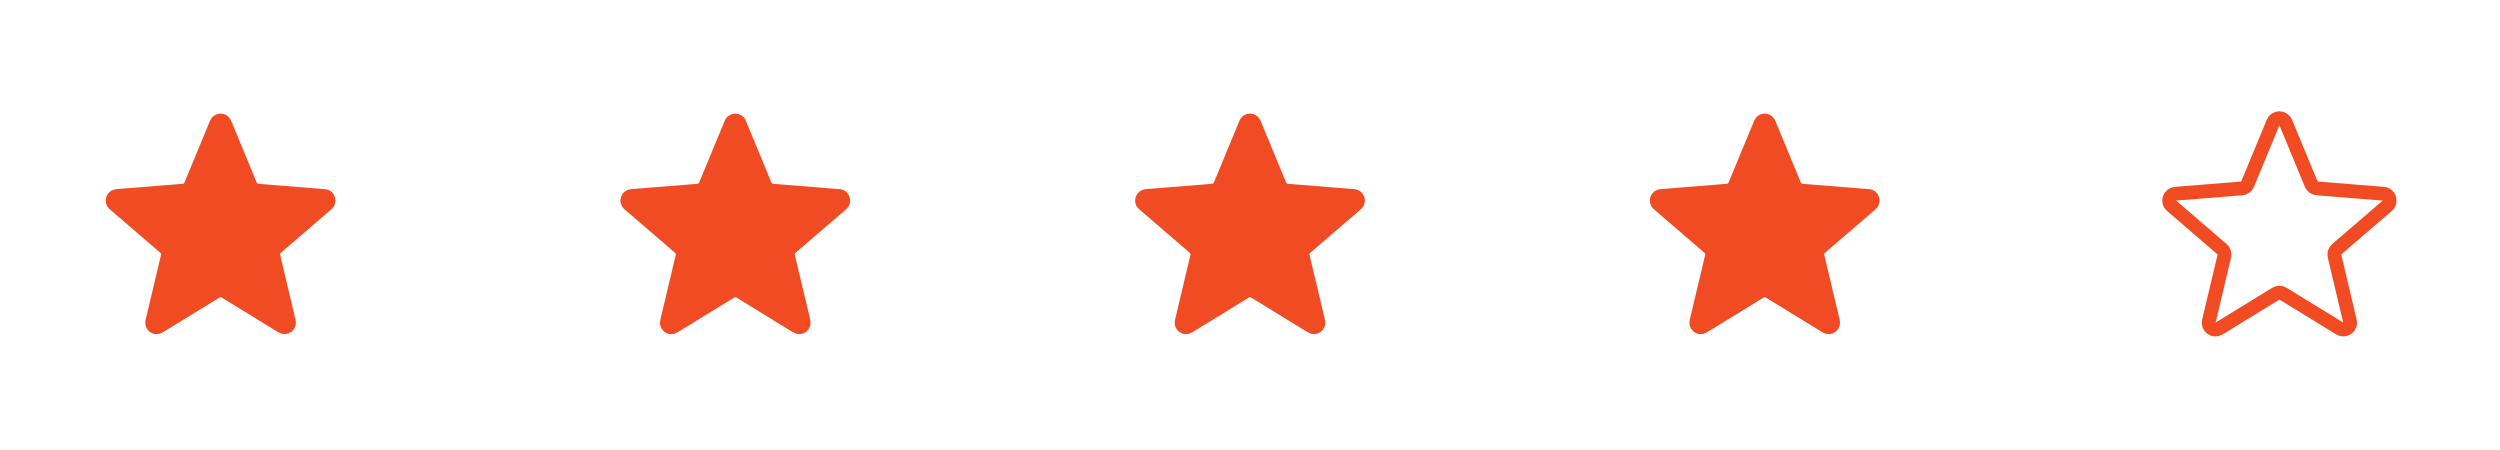 <svg xmlns="http://www.w3.org/2000/svg" width="272" height="49" viewBox="0 0 272 49" fill="none"><path d="M23.319 13.315C23.374 13.179 23.468 13.063 23.59 12.981C23.711 12.9 23.854 12.856 24 12.856C24.146 12.856 24.289 12.9 24.41 12.981C24.532 13.063 24.626 13.179 24.681 13.315L27.466 20.043C27.518 20.169 27.604 20.278 27.714 20.358C27.824 20.438 27.954 20.486 28.089 20.497L35.321 21.079C35.974 21.132 36.239 21.952 35.741 22.38L30.232 27.121C30.129 27.209 30.052 27.325 30.01 27.454C29.968 27.583 29.962 27.722 29.993 27.854L31.677 34.943C31.711 35.085 31.702 35.234 31.652 35.371C31.601 35.508 31.512 35.627 31.394 35.714C31.276 35.799 31.135 35.848 30.99 35.854C30.844 35.86 30.701 35.822 30.576 35.746L24.384 31.948C24.268 31.877 24.136 31.84 24 31.84C23.864 31.84 23.732 31.877 23.616 31.948L17.424 35.747C17.299 35.824 17.156 35.861 17.01 35.855C16.865 35.85 16.724 35.801 16.606 35.715C16.488 35.629 16.399 35.51 16.348 35.373C16.298 35.236 16.289 35.086 16.323 34.944L18.007 27.854C18.038 27.722 18.032 27.583 17.99 27.454C17.948 27.325 17.871 27.209 17.768 27.121L12.259 22.38C12.148 22.285 12.067 22.159 12.028 22.018C11.988 21.877 11.991 21.727 12.036 21.588C12.081 21.449 12.166 21.326 12.281 21.235C12.395 21.145 12.534 21.09 12.679 21.079L19.911 20.497C20.046 20.486 20.176 20.438 20.286 20.358C20.396 20.278 20.481 20.169 20.534 20.043L23.319 13.315Z" fill="#F04B23" stroke="#F04B23" stroke-linecap="round" stroke-linejoin="round"></path><path d="M79.319 13.315C79.374 13.179 79.468 13.063 79.59 12.981C79.711 12.9 79.854 12.856 80 12.856C80.146 12.856 80.289 12.9 80.41 12.981C80.532 13.063 80.626 13.179 80.681 13.315L83.466 20.043C83.519 20.169 83.604 20.278 83.714 20.358C83.824 20.438 83.954 20.486 84.089 20.497L91.321 21.079C91.975 21.132 92.239 21.952 91.741 22.38L86.232 27.121C86.129 27.209 86.052 27.325 86.01 27.454C85.968 27.583 85.962 27.722 85.993 27.854L87.677 34.943C87.711 35.085 87.702 35.234 87.652 35.371C87.601 35.508 87.511 35.627 87.394 35.714C87.276 35.799 87.135 35.848 86.99 35.854C86.844 35.86 86.701 35.822 86.576 35.746L80.384 31.948C80.268 31.877 80.135 31.84 80 31.84C79.865 31.84 79.732 31.877 79.616 31.948L73.424 35.747C73.299 35.824 73.156 35.861 73.01 35.855C72.865 35.85 72.724 35.801 72.606 35.715C72.489 35.629 72.399 35.51 72.348 35.373C72.298 35.236 72.289 35.086 72.323 34.944L74.007 27.854C74.038 27.722 74.032 27.583 73.99 27.454C73.948 27.325 73.871 27.209 73.768 27.121L68.259 22.38C68.148 22.285 68.067 22.159 68.028 22.018C67.988 21.877 67.991 21.727 68.036 21.588C68.081 21.449 68.166 21.326 68.281 21.235C68.395 21.145 68.534 21.09 68.679 21.079L75.911 20.497C76.046 20.486 76.176 20.438 76.286 20.358C76.396 20.278 76.481 20.169 76.534 20.043L79.319 13.315Z" fill="#F04B23" stroke="#F04B23" stroke-linecap="round" stroke-linejoin="round"></path><path d="M135.319 13.315C135.374 13.179 135.468 13.063 135.59 12.981C135.711 12.9 135.854 12.856 136 12.856C136.146 12.856 136.289 12.9 136.41 12.981C136.532 13.063 136.626 13.179 136.681 13.315L139.466 20.043C139.519 20.169 139.604 20.278 139.714 20.358C139.824 20.438 139.954 20.486 140.089 20.497L147.321 21.079C147.975 21.132 148.239 21.952 147.741 22.38L142.232 27.121C142.129 27.209 142.052 27.325 142.01 27.454C141.968 27.583 141.962 27.722 141.993 27.854L143.677 34.943C143.711 35.085 143.702 35.234 143.652 35.371C143.601 35.508 143.511 35.627 143.394 35.714C143.276 35.799 143.135 35.848 142.99 35.854C142.844 35.86 142.701 35.822 142.576 35.746L136.384 31.948C136.268 31.877 136.135 31.84 136 31.84C135.864 31.84 135.732 31.877 135.616 31.948L129.424 35.747C129.299 35.824 129.156 35.861 129.01 35.855C128.865 35.85 128.724 35.801 128.606 35.715C128.489 35.629 128.399 35.51 128.348 35.373C128.298 35.236 128.289 35.086 128.323 34.944L130.007 27.854C130.038 27.722 130.032 27.583 129.99 27.454C129.948 27.325 129.871 27.209 129.768 27.121L124.259 22.38C124.148 22.285 124.067 22.159 124.028 22.018C123.988 21.877 123.991 21.727 124.036 21.588C124.081 21.449 124.166 21.326 124.281 21.235C124.395 21.145 124.534 21.09 124.679 21.079L131.911 20.497C132.046 20.486 132.176 20.438 132.286 20.358C132.396 20.278 132.481 20.169 132.534 20.043L135.319 13.315Z" fill="#F04B23" stroke="#F04B23" stroke-linecap="round" stroke-linejoin="round"></path><path d="M191.319 13.315C191.374 13.179 191.468 13.063 191.59 12.981C191.711 12.9 191.854 12.856 192 12.856C192.146 12.856 192.289 12.9 192.41 12.981C192.532 13.063 192.626 13.179 192.681 13.315L195.466 20.043C195.519 20.169 195.604 20.278 195.714 20.358C195.824 20.438 195.954 20.486 196.089 20.497L203.321 21.079C203.975 21.132 204.239 21.952 203.741 22.38L198.232 27.121C198.129 27.209 198.052 27.325 198.01 27.454C197.968 27.583 197.962 27.722 197.993 27.854L199.677 34.943C199.711 35.085 199.702 35.234 199.652 35.371C199.601 35.508 199.511 35.627 199.394 35.714C199.276 35.799 199.135 35.848 198.99 35.854C198.844 35.86 198.701 35.822 198.576 35.746L192.384 31.948C192.268 31.877 192.135 31.84 192 31.84C191.864 31.84 191.732 31.877 191.616 31.948L185.424 35.747C185.299 35.824 185.156 35.861 185.01 35.855C184.865 35.85 184.724 35.801 184.606 35.715C184.489 35.629 184.399 35.51 184.348 35.373C184.298 35.236 184.289 35.086 184.323 34.944L186.007 27.854C186.038 27.722 186.032 27.583 185.99 27.454C185.948 27.325 185.871 27.209 185.768 27.121L180.259 22.38C180.148 22.285 180.067 22.159 180.028 22.018C179.988 21.877 179.991 21.727 180.036 21.588C180.081 21.449 180.166 21.326 180.281 21.235C180.395 21.145 180.534 21.09 180.679 21.079L187.911 20.497C188.046 20.486 188.176 20.438 188.286 20.358C188.396 20.278 188.481 20.169 188.534 20.043L191.319 13.315Z" fill="#F04B23" stroke="#F04B23" stroke-linecap="round" stroke-linejoin="round"></path><path d="M247.319 13.315C247.374 13.179 247.468 13.063 247.59 12.981C247.711 12.9 247.854 12.856 248 12.856C248.146 12.856 248.289 12.9 248.41 12.981C248.532 13.063 248.626 13.179 248.681 13.315L251.466 20.043C251.519 20.169 251.604 20.278 251.714 20.358C251.824 20.438 251.954 20.486 252.089 20.497L259.321 21.079C259.975 21.132 260.239 21.952 259.741 22.38L254.232 27.121C254.129 27.209 254.052 27.325 254.01 27.454C253.968 27.583 253.962 27.722 253.993 27.854L255.677 34.943C255.711 35.085 255.702 35.234 255.652 35.371C255.601 35.508 255.511 35.627 255.394 35.714C255.276 35.799 255.135 35.848 254.99 35.854C254.844 35.86 254.701 35.822 254.576 35.746L248.384 31.948C248.268 31.877 248.135 31.84 248 31.84C247.864 31.84 247.732 31.877 247.616 31.948L241.424 35.747C241.299 35.824 241.156 35.861 241.01 35.855C240.865 35.85 240.724 35.801 240.606 35.715C240.489 35.629 240.399 35.51 240.348 35.373C240.298 35.236 240.289 35.086 240.323 34.944L242.007 27.854C242.038 27.722 242.032 27.583 241.99 27.454C241.948 27.325 241.871 27.209 241.768 27.121L236.259 22.38C236.148 22.285 236.067 22.159 236.028 22.018C235.988 21.877 235.991 21.727 236.036 21.588C236.081 21.449 236.166 21.326 236.281 21.235C236.395 21.145 236.534 21.09 236.679 21.079L243.911 20.497C244.046 20.486 244.176 20.438 244.286 20.358C244.396 20.278 244.481 20.169 244.534 20.043L247.319 13.315Z" stroke="#F04B23" stroke-width="1.5" stroke-linecap="round" stroke-linejoin="round"></path></svg>